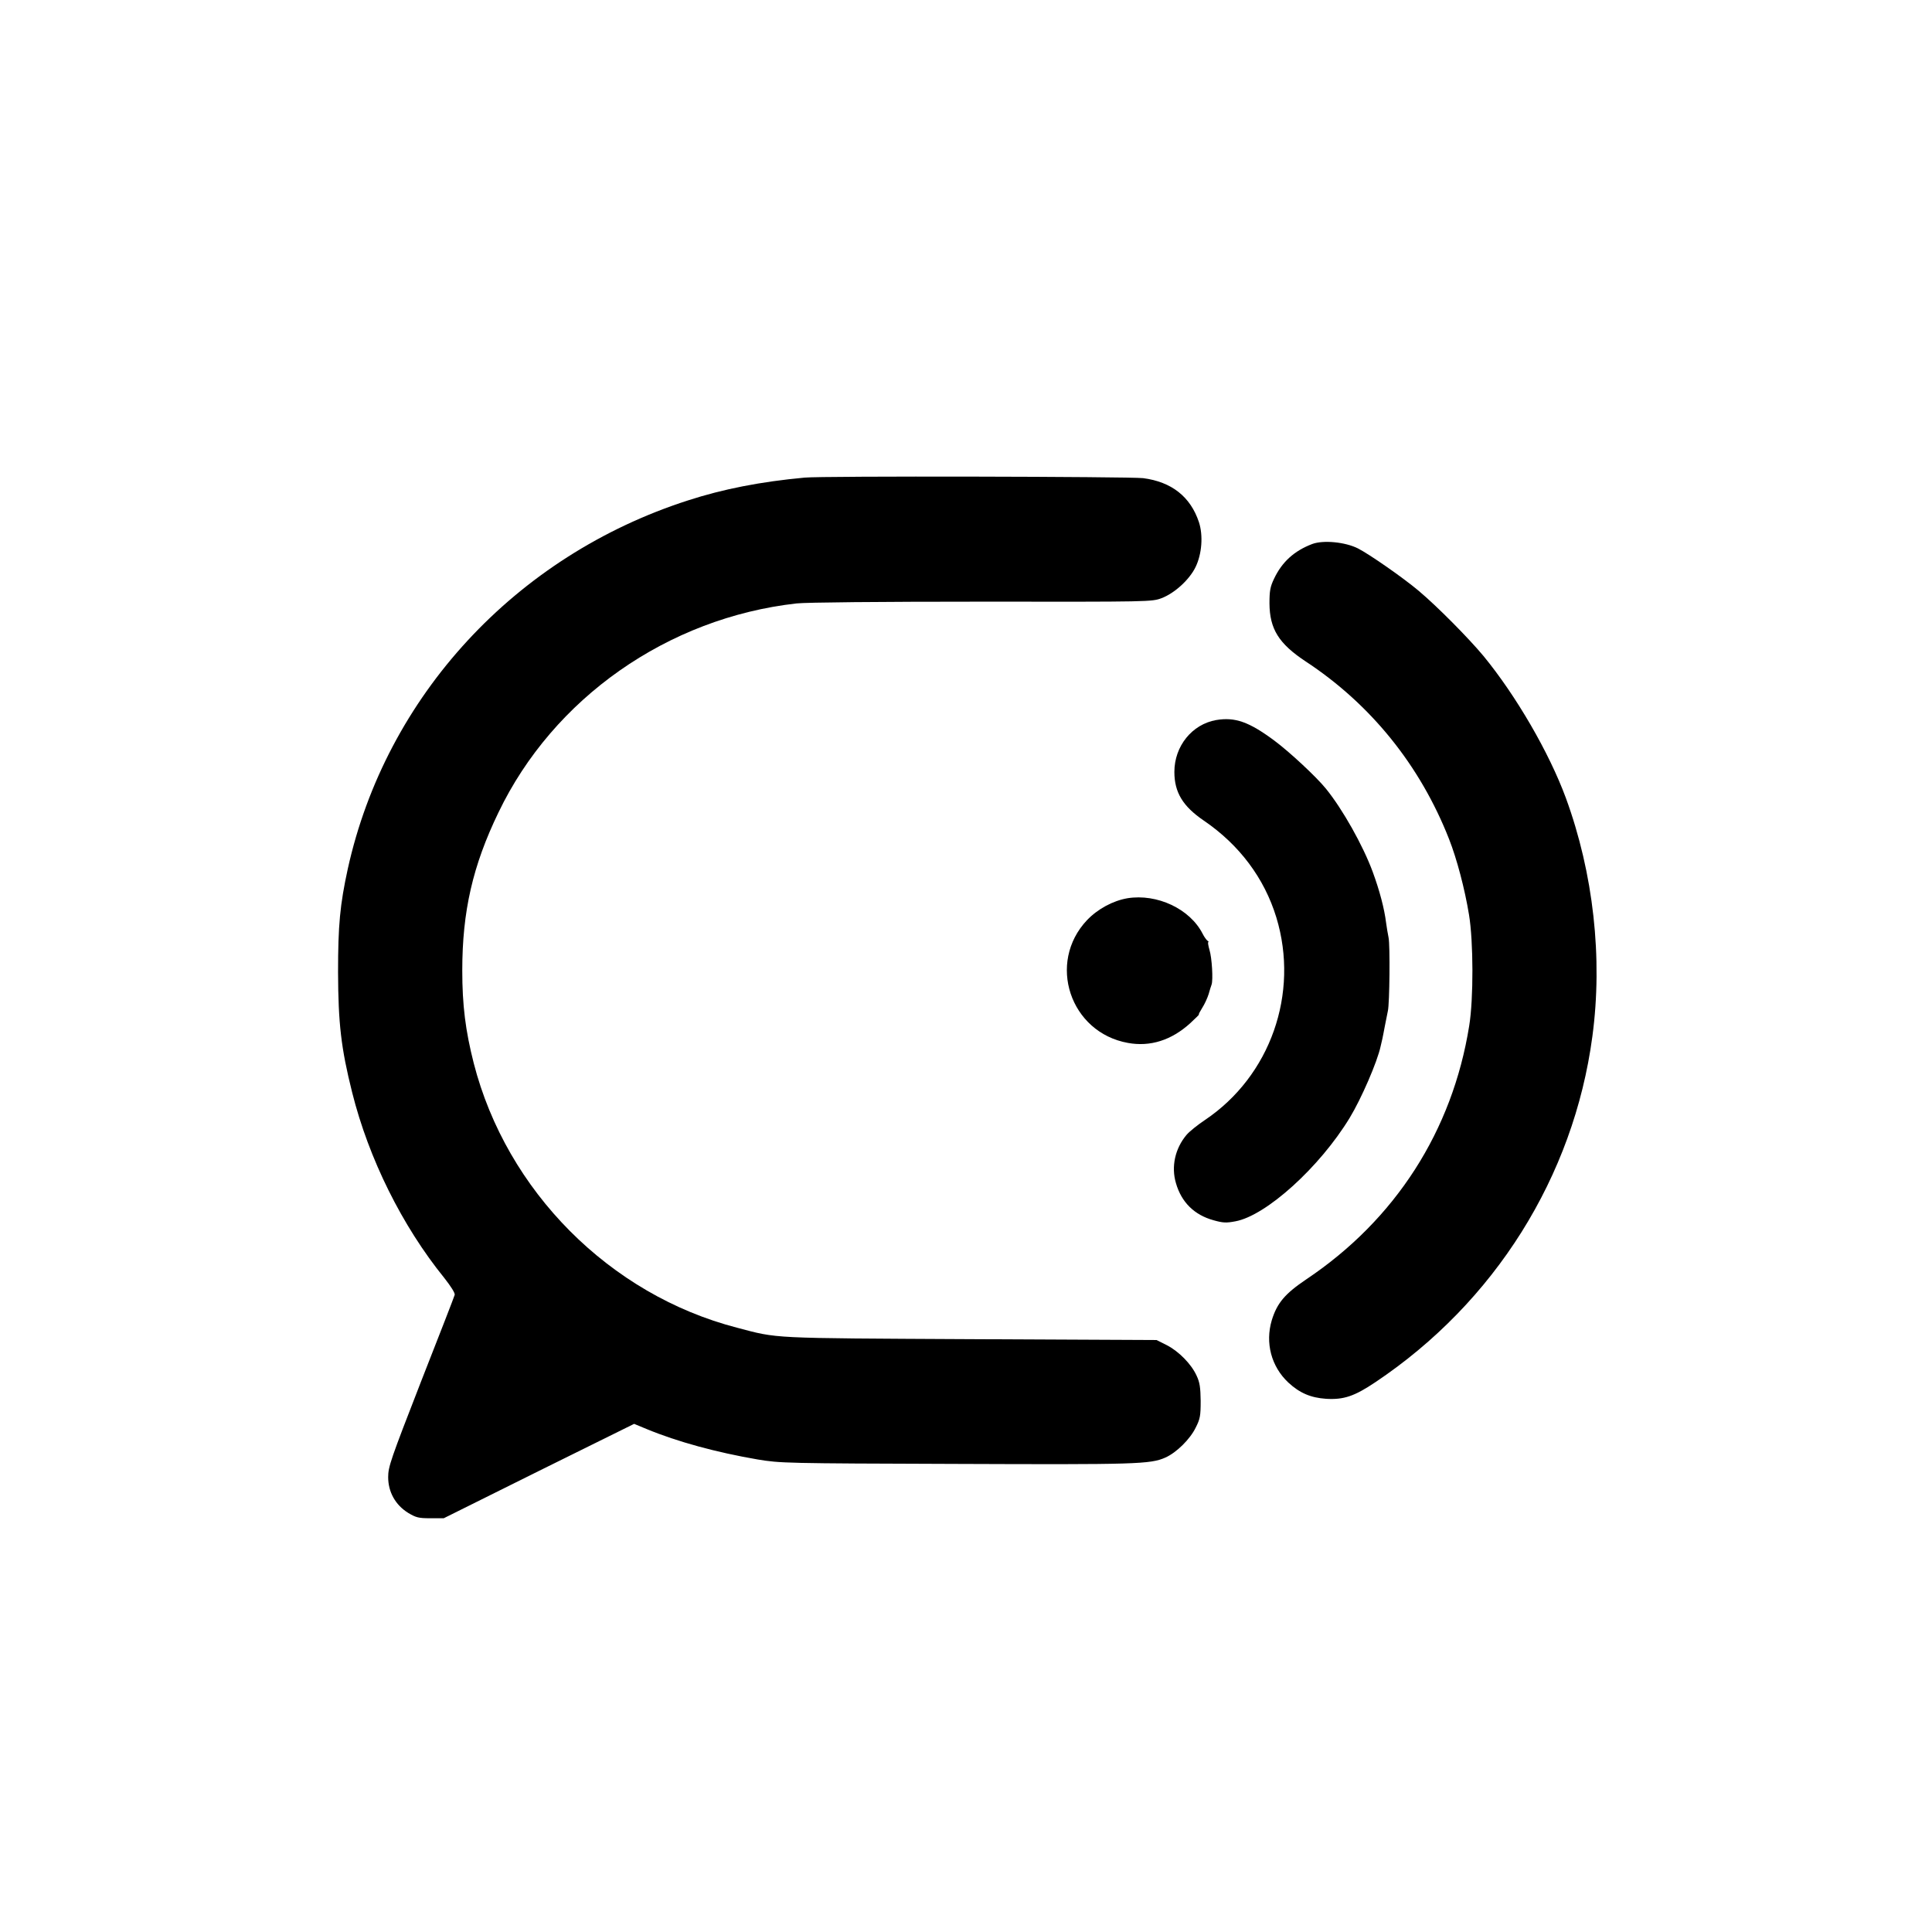 <?xml version="1.0" standalone="no"?>
<!DOCTYPE svg PUBLIC "-//W3C//DTD SVG 20010904//EN"
 "http://www.w3.org/TR/2001/REC-SVG-20010904/DTD/svg10.dtd">
<svg version="1.0" xmlns="http://www.w3.org/2000/svg"
 width="1095pt" height="1095pt" viewBox="0 0 1095 1095"
 preserveAspectRatio="xMidYMid meet">
<g transform="translate(0,1095) scale(0.1,-0.1)"
fill="#000000" stroke="none">
<path d="M4560 8243 c-249 -23 -463 -65 -660 -129 -978 -314 -1713 -1110
-1929 -2089 -44 -202 -55 -319 -55 -585 1 -290 17 -431 80 -682 94 -375 283
-756 522 -1051 37 -47 62 -86 59 -96 -2 -9 -88 -230 -191 -492 -172 -442 -186
-482 -186 -541 0 -84 41 -158 114 -203 44 -26 58 -30 125 -30 l76 0 539 268
540 267 70 -29 c176 -73 398 -133 631 -173 127 -21 154 -22 1120 -25 1024 -4
1105 -2 1190 36 63 28 140 104 172 170 25 49 28 67 28 151 -1 76 -5 105 -23
143 -30 66 -101 138 -169 173 l-58 29 -1055 5 c-1149 6 -1087 3 -1323 65 -722
187 -1306 775 -1492 1499 -47 185 -65 328 -65 526 0 334 59 593 205 895 311
648 959 1103 1690 1185 55 6 465 10 1051 10 954 -1 962 -1 1018 20 73 28 157
104 192 176 36 74 44 179 19 255 -48 144 -155 228 -316 249 -76 9 -1824 13
-1919 3z"/>
<path d="M7438 7867 c-103 -39 -172 -102 -217 -197 -22 -46 -26 -69 -26 -140
1 -145 53 -228 204 -328 370 -243 650 -590 814 -1008 44 -112 89 -282 113
-429 25 -151 26 -476 1 -629 -95 -595 -418 -1098 -922 -1436 -122 -82 -167
-135 -197 -233 -38 -128 -3 -262 94 -353 64 -59 126 -86 214 -92 99 -6 160 14
279 94 676 452 1124 1165 1230 1959 60 445 6 926 -150 1352 -95 258 -283 581
-467 805 -85 102 -262 281 -368 370 -88 74 -279 207 -344 240 -72 36 -195 48
-258 25z"/>
<path d="M6893 6869 c-137 -24 -237 -148 -237 -294 0 -116 48 -195 167 -276
201 -137 343 -326 411 -549 131 -431 -34 -899 -405 -1148 -42 -28 -89 -66
-104 -84 -65 -77 -88 -180 -60 -274 31 -108 104 -180 213 -210 53 -15 72 -16
124 -6 174 32 478 307 648 587 65 107 156 316 175 405 3 11 7 30 10 43 3 12 9
47 15 77 6 30 13 66 16 80 10 41 13 374 4 416 -4 21 -11 59 -14 84 -10 81 -37
183 -76 289 -55 149 -170 354 -265 471 -55 68 -207 209 -293 273 -143 106
-222 134 -329 116z"/>
<path d="M6390 5859 c-82 -14 -169 -61 -229 -124 -228 -241 -97 -637 232 -696
126 -23 246 15 352 111 30 28 53 50 50 50 -3 0 6 17 19 38 13 20 29 55 36 77
6 22 14 47 17 55 9 27 2 150 -12 196 -7 24 -10 44 -7 44 4 0 2 4 -4 8 -6 4
-19 22 -28 40 -72 141 -258 228 -426 201z"/>
</g>
</svg>
